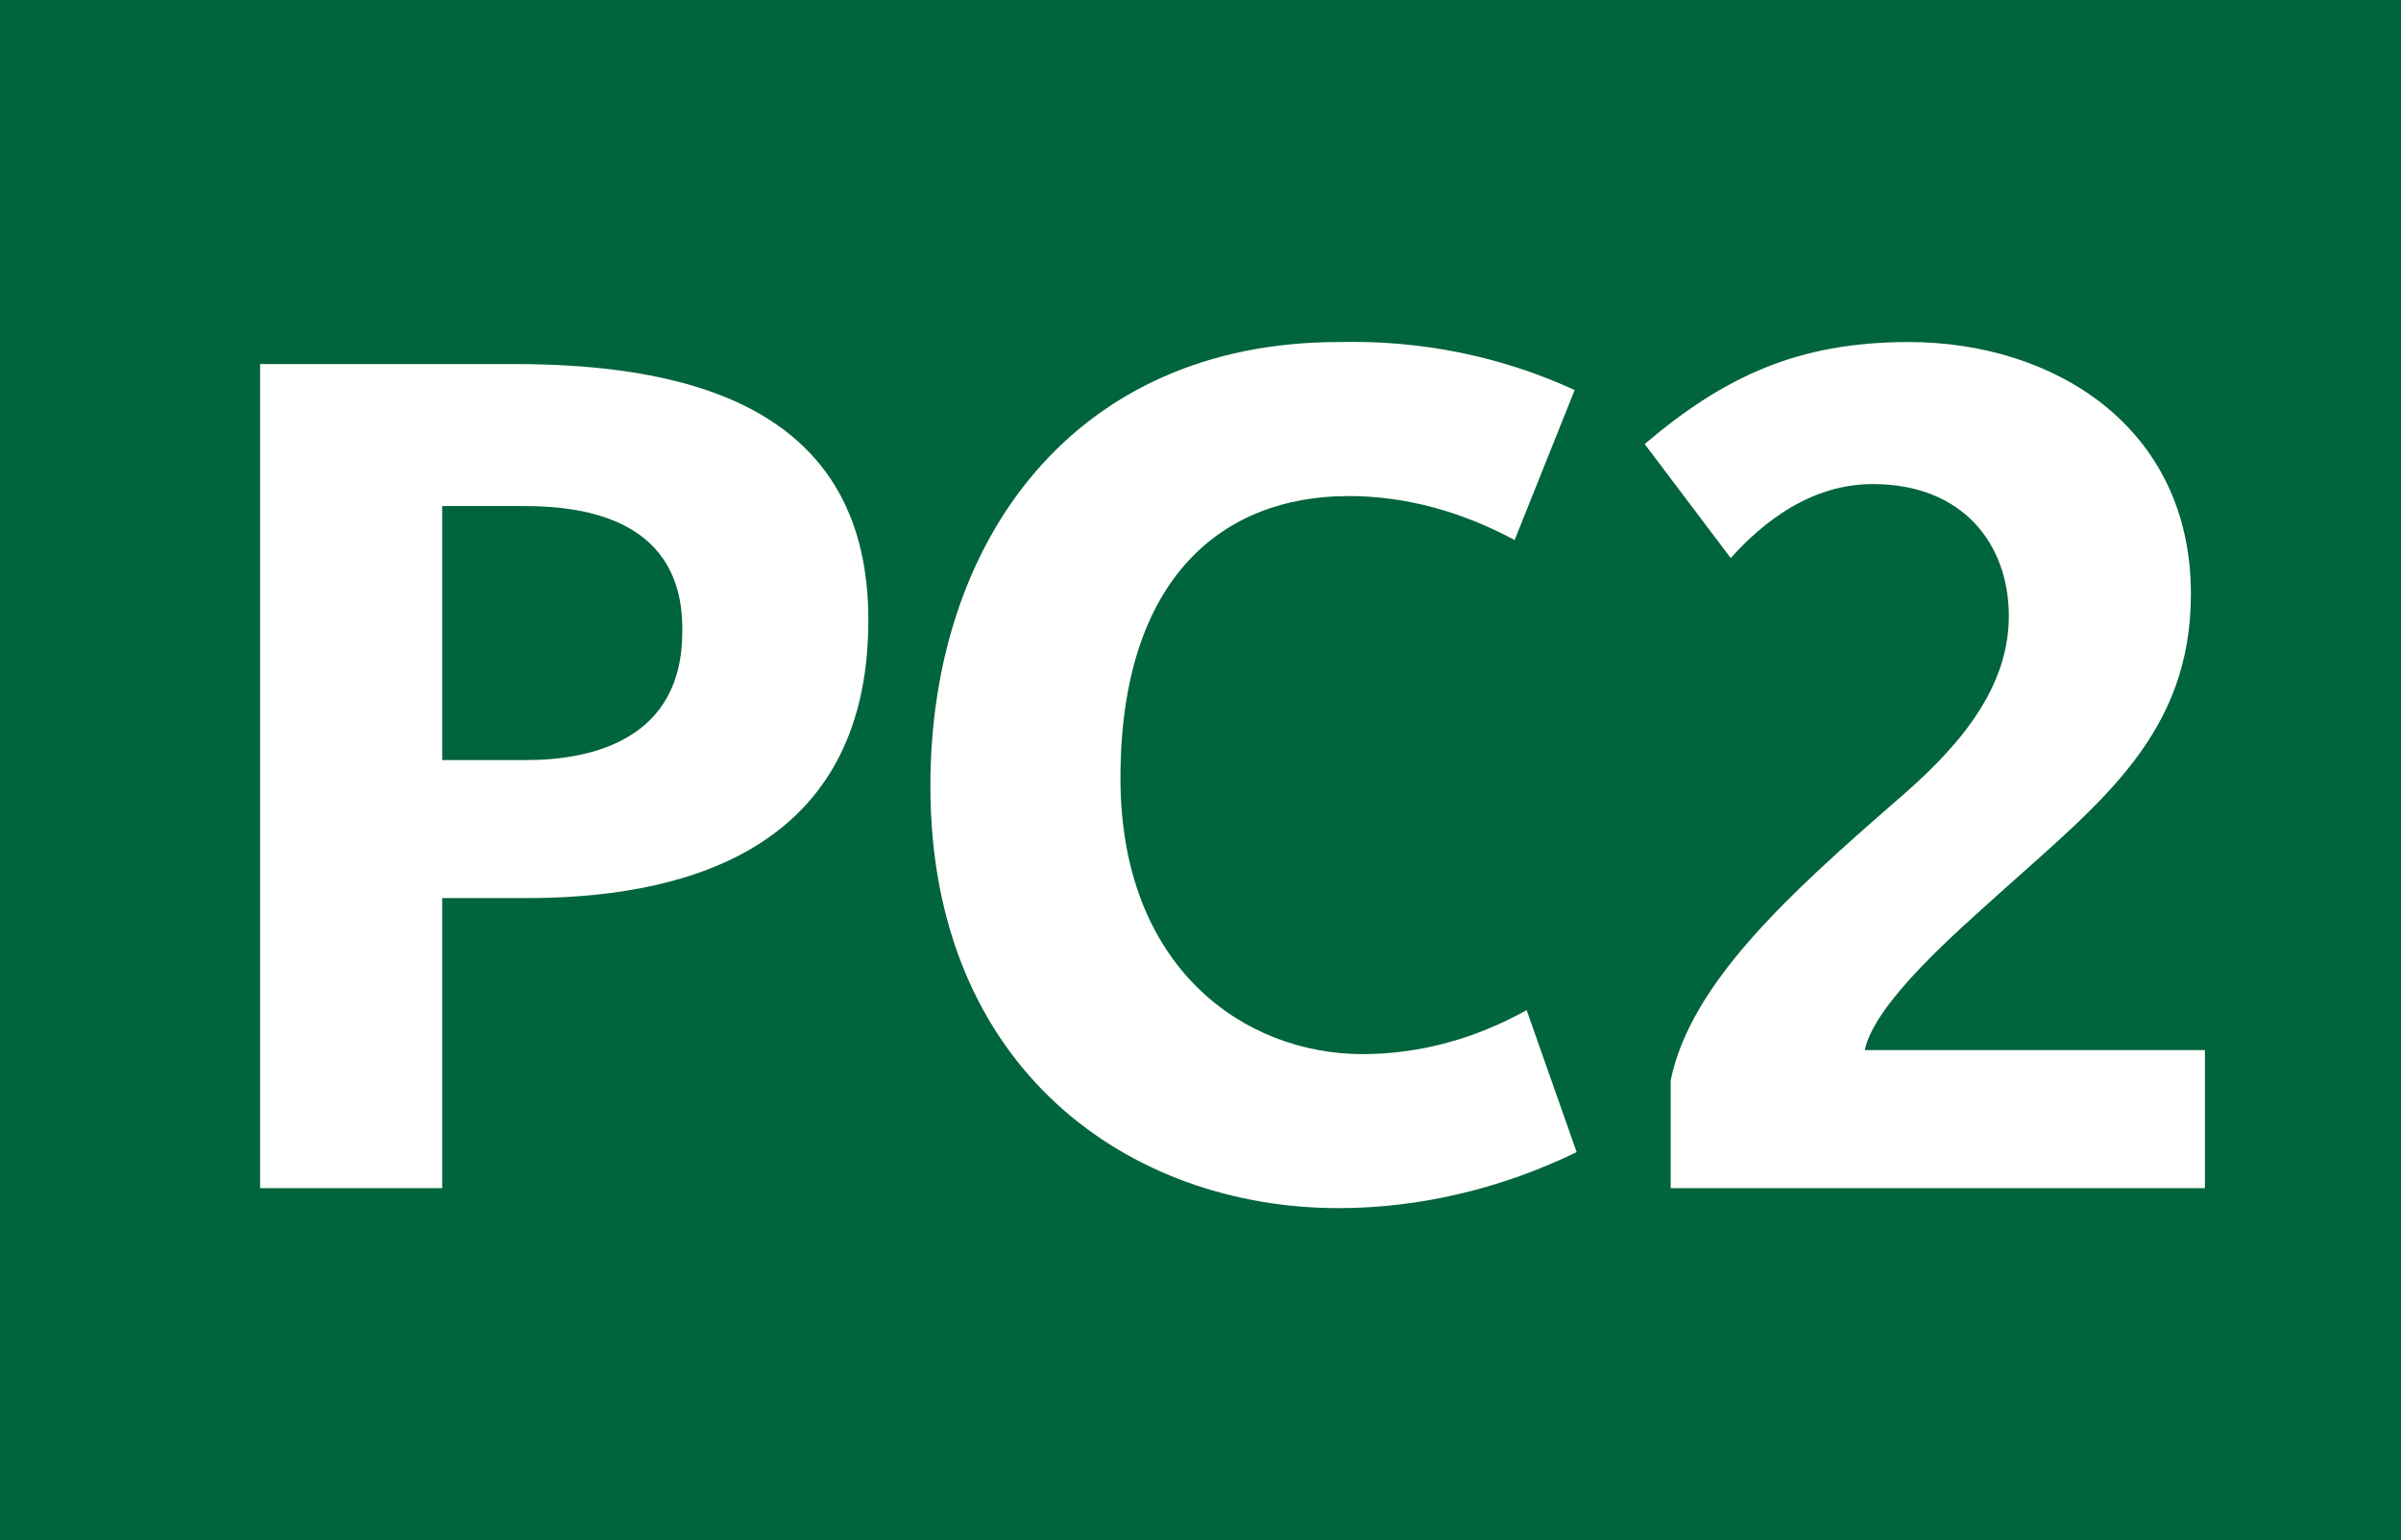<?xml version="1.0" encoding="utf-8"?>
<!-- Generator: Adobe Illustrator 25.3.1, SVG Export Plug-In . SVG Version: 6.00 Build 0)  -->
<svg version="1.1" id="Calque_1" xmlns="http://www.w3.org/2000/svg" xmlns:xlink="http://www.w3.org/1999/xlink" x="0px" y="0px"
	 viewBox="0 0 120 77" style="enable-background:new 0 0 120 77;" xml:space="preserve">
<style type="text/css">
	.st0{fill:#00643C;}
	.st1{fill:#FFFFFF;}
</style>
<rect class="st0" width="120" height="77"/>
<path class="st1" d="M26.3,44.9h-4.2v14.5H13V18.2h12.7c9.5,0,17.7,2.6,17.7,12.8C43.4,43,33.4,44.9,26.3,44.9z M26.2,25.3h-4.1
	v12.7h4.2c3.4,0,7.8-1.1,7.8-6.4C34.2,26,29.3,25.3,26.2,25.3L26.2,25.3z"/>
<path class="st1" d="M66.9,60.4c-10.4,0-20.4-6.9-20.4-21.1c0-12.3,7.2-22.2,20.4-22.2c4.1-0.1,8.1,0.7,11.8,2.4l-3,7.5
	c-2.6-1.4-5.4-2.2-8.3-2.2c-6.3,0-11.4,4.1-11.4,14.1c0,9.5,6.2,13.8,12.1,13.8c2.9,0,5.7-0.8,8.2-2.2l2.5,7.1
	C75.1,59.4,71,60.4,66.9,60.4z"/>
<path class="st1" d="M83.5,59.5V54c1-4.8,5.8-9.2,11.2-13.9c2.8-2.4,5.7-5.4,5.7-9.3c0-3.6-2.3-6.6-6.8-6.6c-3.6,0-6.1,2.6-7.1,3.7
	l-4.3-5.7c4-3.4,7.7-5.1,13.2-5.1c7.2,0,14.1,4.2,14.1,12.6c0,7-4.5,10.4-9.5,14.9c-2.1,1.9-6.3,5.5-6.8,7.9h17v6.9H83.5z"/>
</svg>
